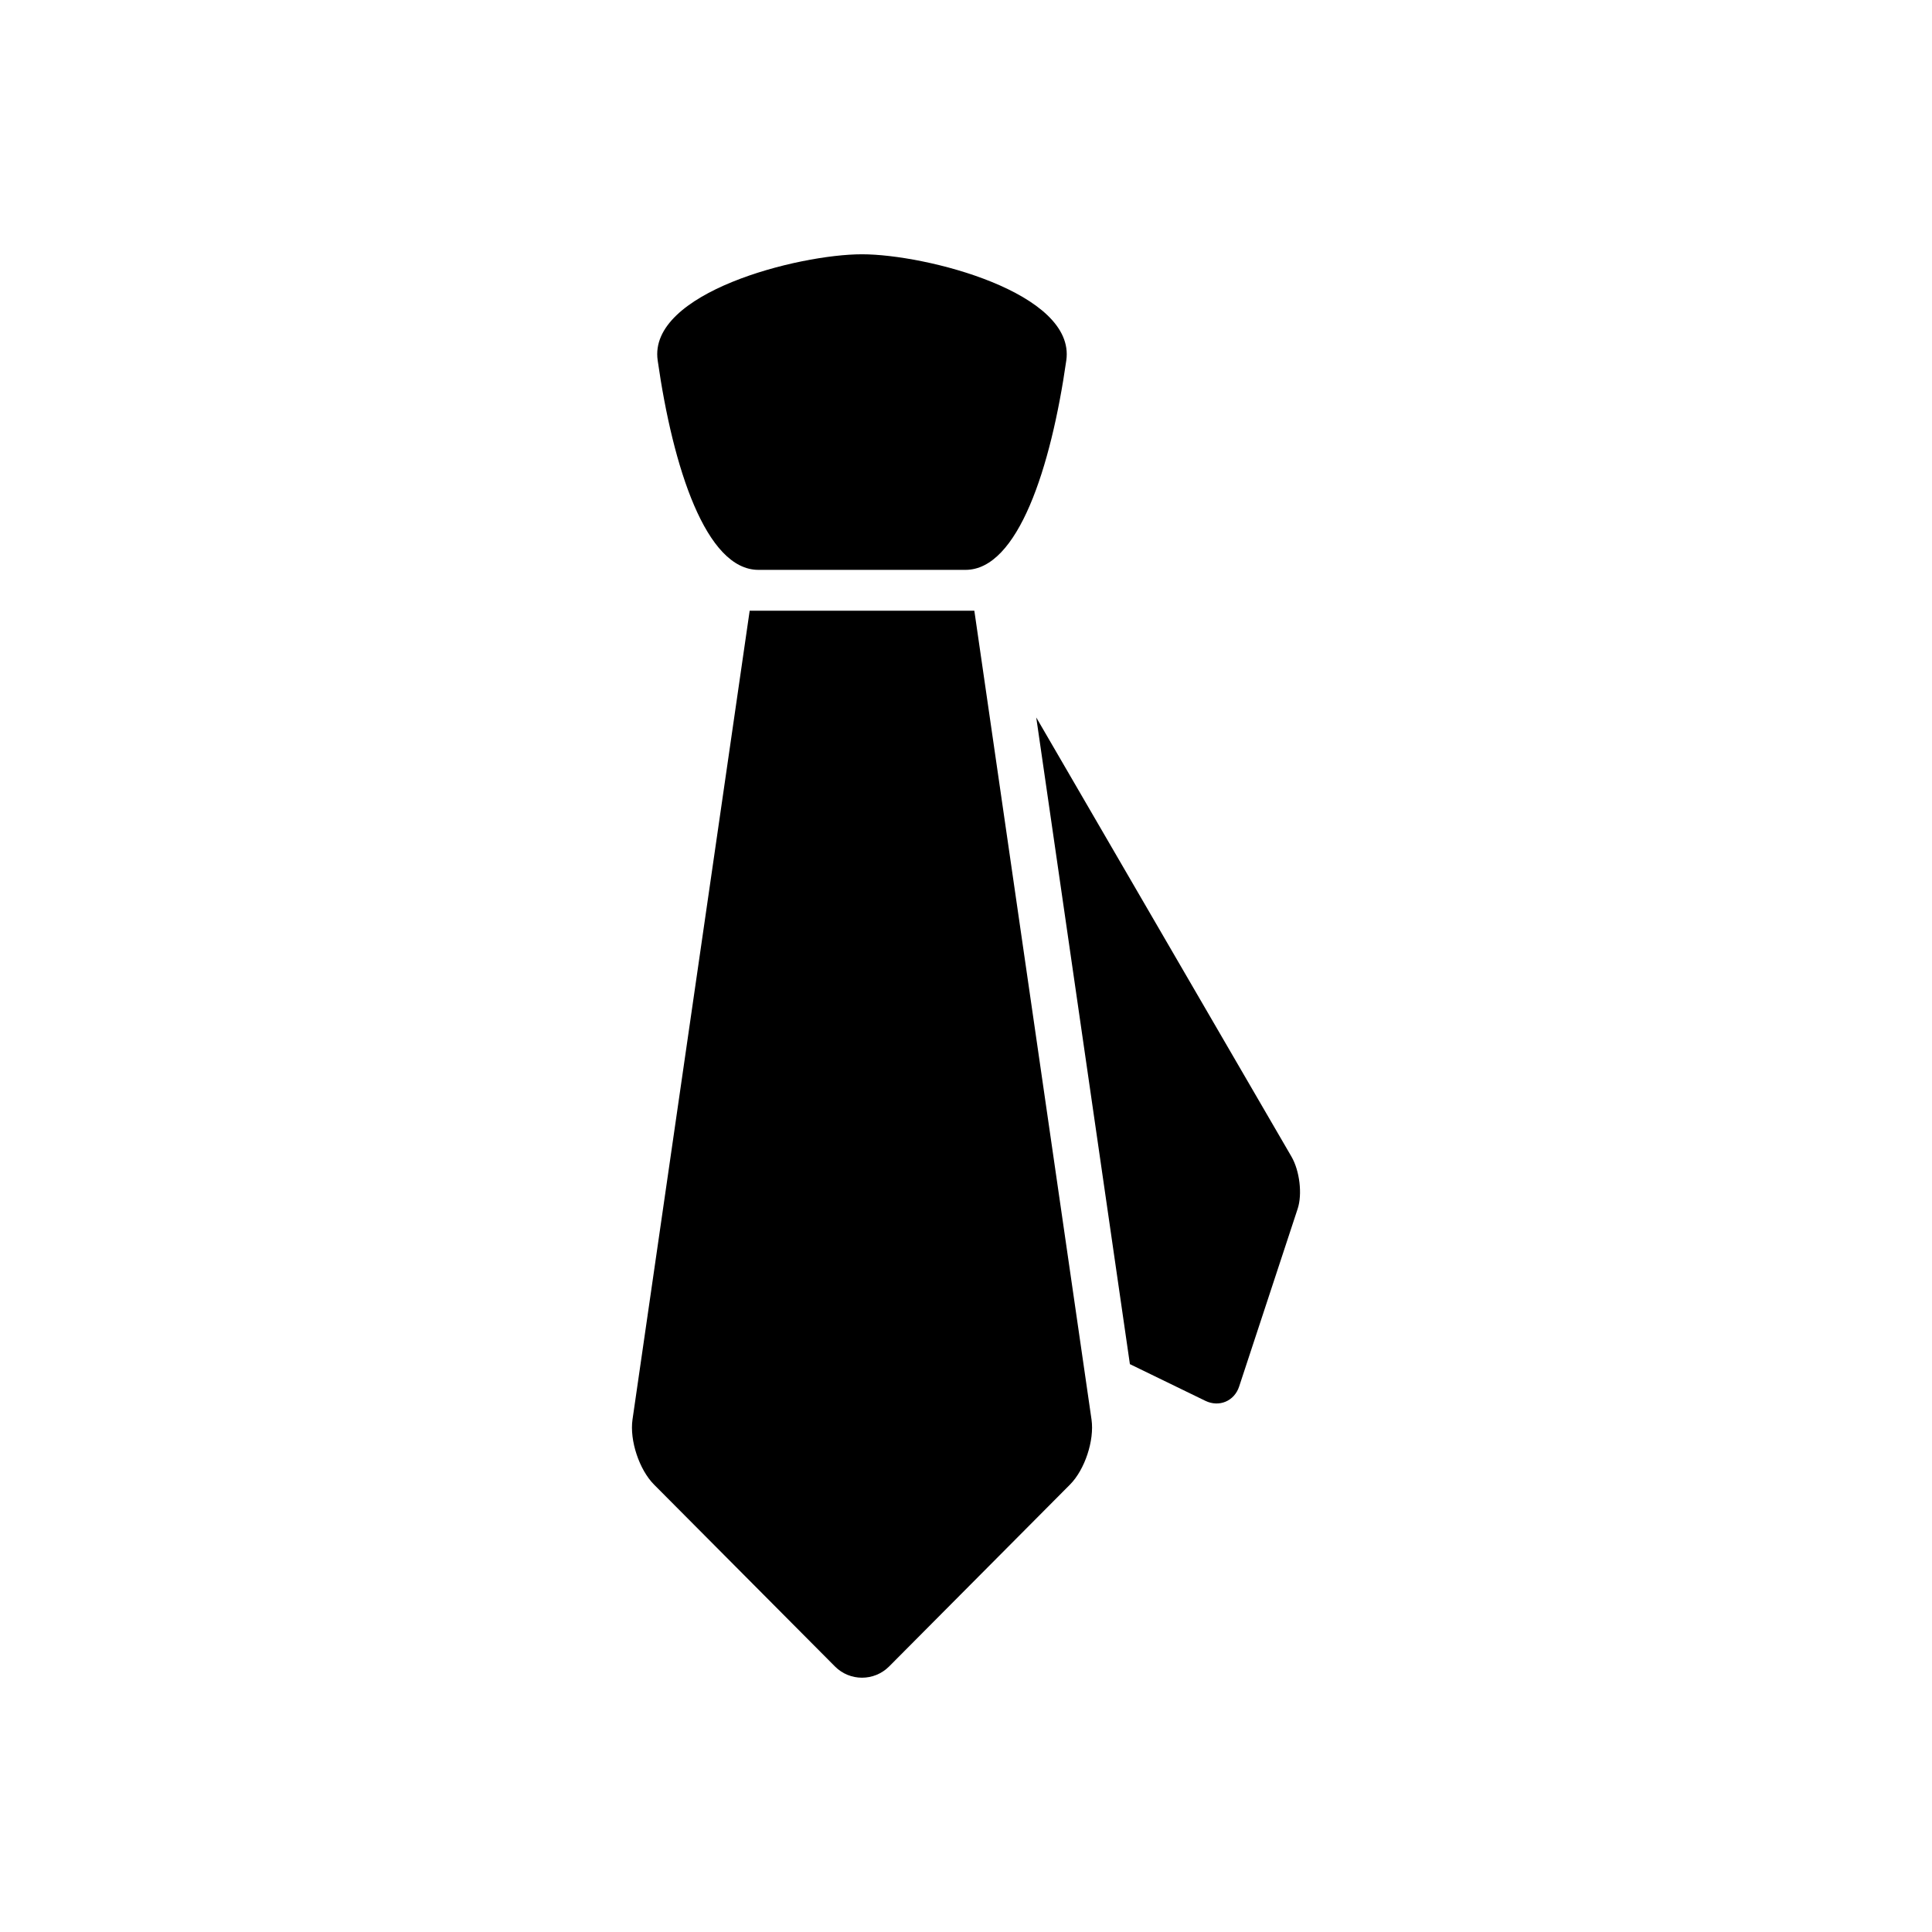 <?xml version="1.0" encoding="UTF-8"?>
<!-- Uploaded to: SVG Repo, www.svgrepo.com, Generator: SVG Repo Mixer Tools -->
<svg fill="#000000" width="800px" height="800px" version="1.1" viewBox="144 144 512 512" xmlns="http://www.w3.org/2000/svg">
 <g>
  <path d="m344.99 295.02h54.875c13.906 0 22.645-27.074 26.715-55.512 2.559-17.965-37.23-28.121-54.145-28.121-16.918 0-56.719 10.156-54.145 28.121 4.051 28.441 12.805 55.512 26.699 55.512z"/>
  <path d="m402.21 305.85h-19.621-20.297-19.621l-31.051 214.34c-0.797 5.527 1.777 13.297 5.715 17.25l47.953 48.207c3.938 3.949 10.367 3.949 14.32 0l47.941-48.207c3.938-3.949 6.508-11.719 5.715-17.25z"/>
  <path d="m486.27 450.55-67.656-116.42 24.82 171.38 19.992 9.719c3.644 1.777 7.691 0.094 8.961-3.793l15.5-47.078c1.285-3.859 0.543-10.066-1.617-13.805z"/>
 </g>
</svg>